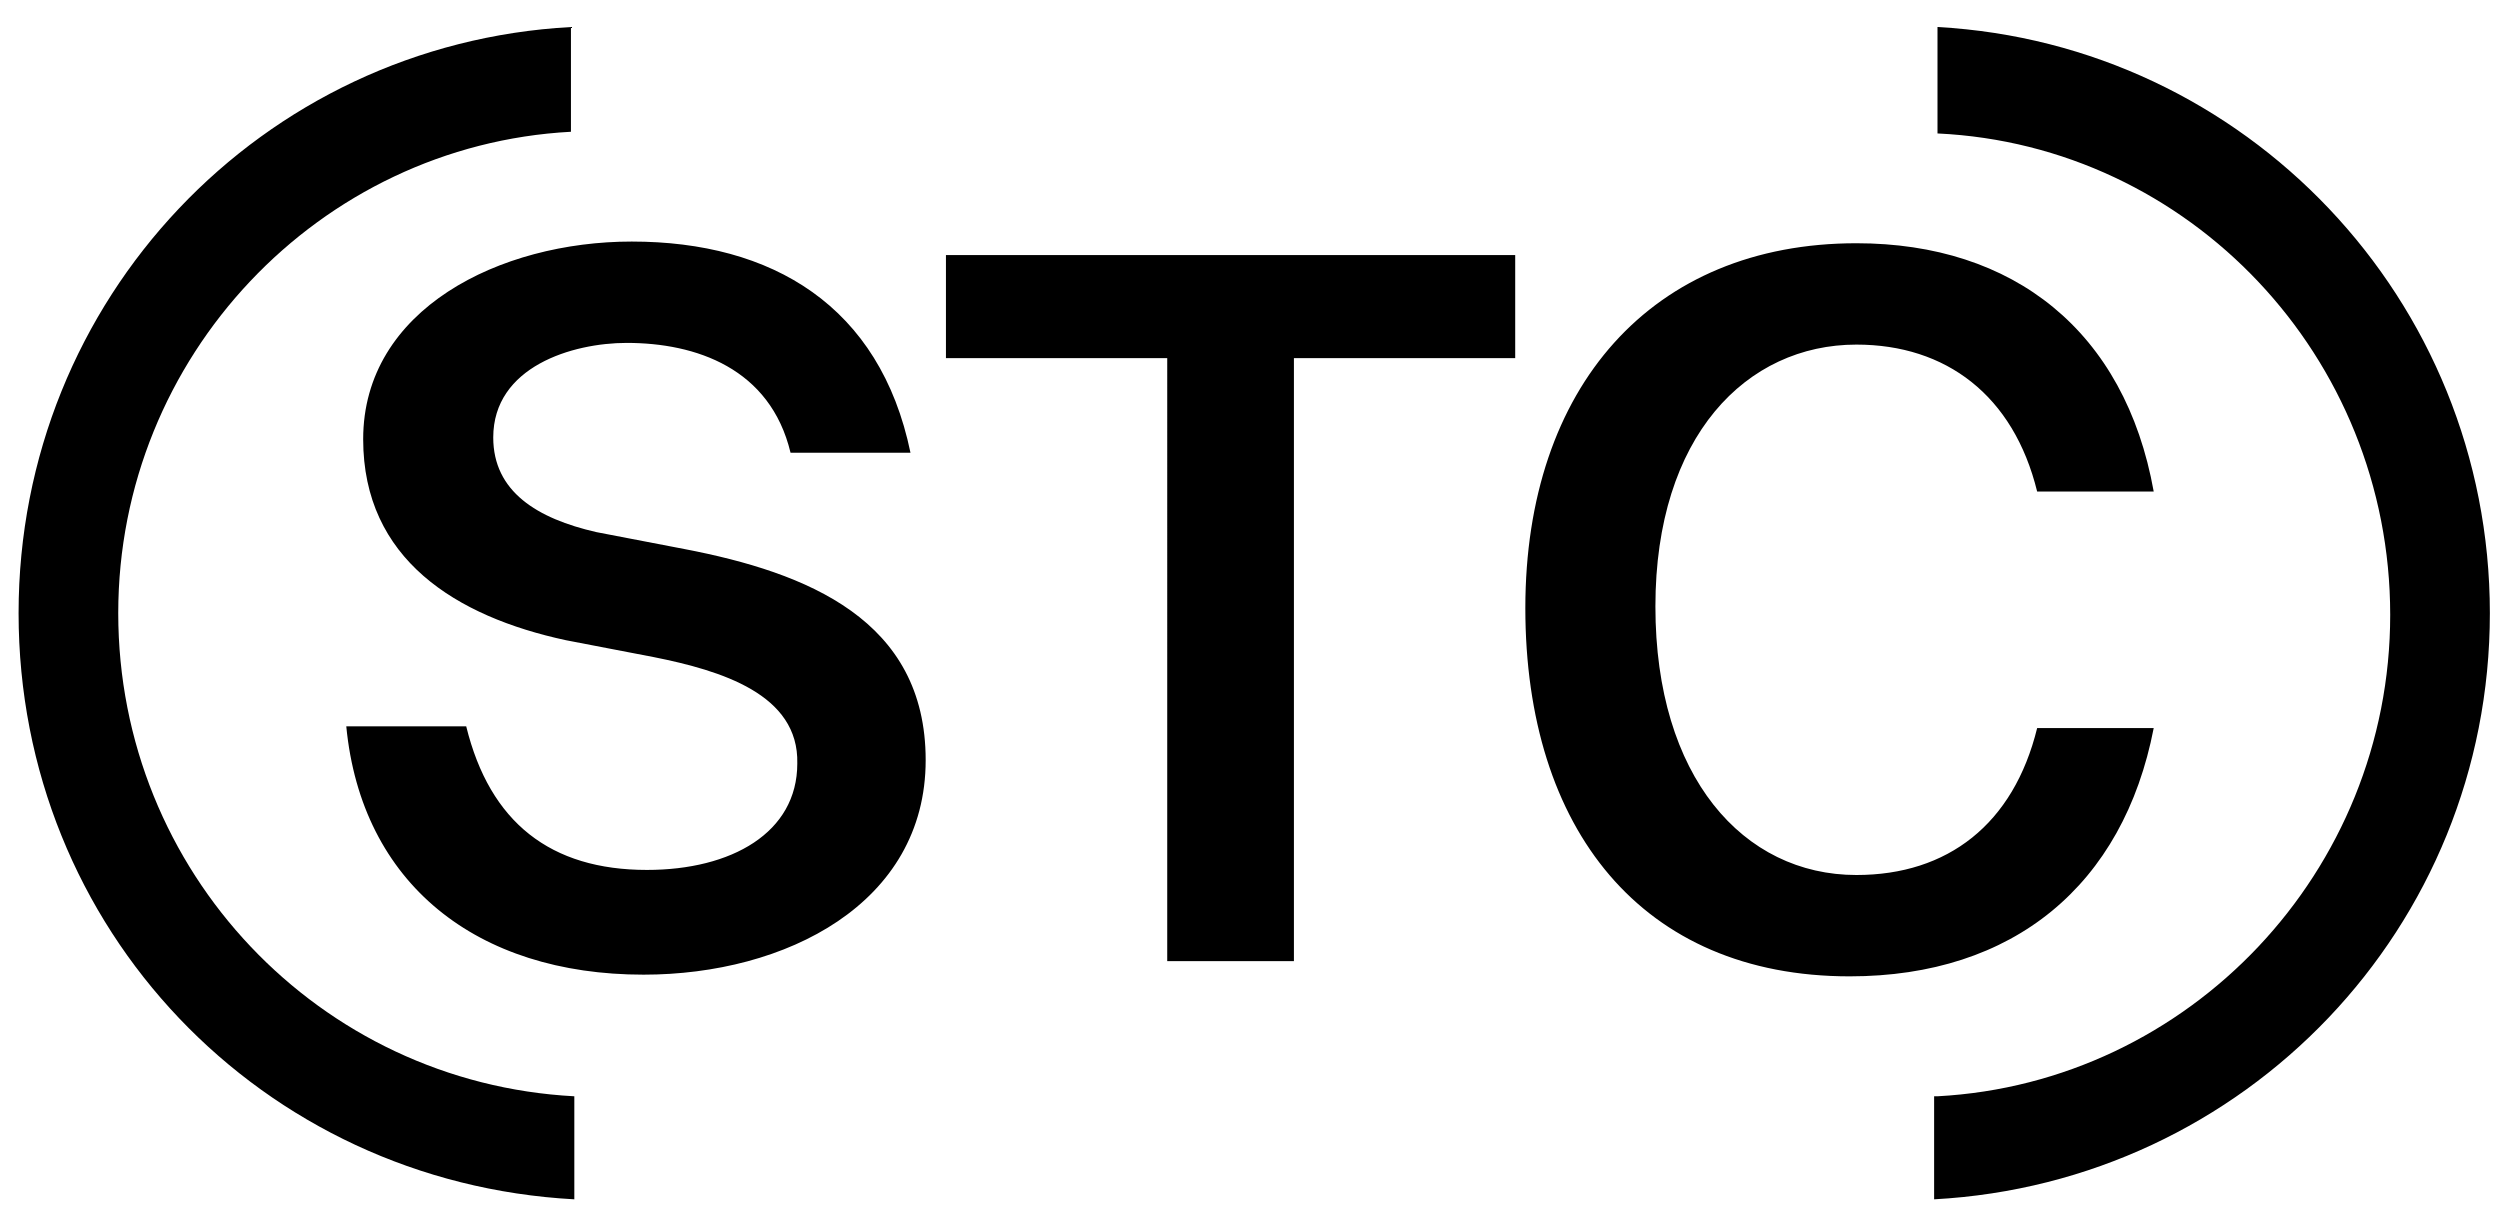 <svg xmlns="http://www.w3.org/2000/svg" viewBox="0 0 148 72"><path fill-rule="evenodd" d="M33.8 1.6C15.5 2.6 1.1 17.7 1.1 36.3 1.1 55 15.5 70 34 71v-6.1C18.9 64.1 7 51.6 7 36.3 7 21.1 18.9 8.6 33.8 7.8zm80.9 63.3c14.9-.8 26.8-13.3 26.8-28.5 0-15.3-11.9-27.8-26.8-28.5V1.6c18.2 1 32.7 16.1 32.7 34.7S132.9 70 114.5 71v-6.1z" clip-rule="evenodd"/><path d="m38.7 38.9-5.2-1c-6.5-1.4-12-4.8-12-11.9 0-7.7 8.1-11.7 15.9-11.7 8.3 0 14.7 3.8 16.5 12.5h-7.1c-1.2-5-5.6-6.5-9.7-6.5-3.2 0-7.9 1.4-7.9 5.6 0 3.2 2.6 4.8 6.1 5.6l5.2 1c7.3 1.4 14.3 4.2 14.3 12.5 0 8.5-8.3 12.7-16.7 12.7-9.9 0-16.7-5.4-17.6-14.7h7.1c1.4 5.7 5 8.5 10.7 8.5 5 0 8.9-2.2 8.9-6.3.1-4.1-4.5-5.5-8.5-6.3zm30.4 18V21.2H56v-6.1h33.7v6.1H76.6v35.7zm51.5-13.8h6.9c-1.8 9.3-8.3 14.7-18 14.7-12.3 0-19.2-8.7-19.2-21.8s7.5-21.6 19.6-21.6c9.3 0 15.9 5.2 17.6 14.7h-6.9c-1.4-5.7-5.4-8.7-10.7-8.7-6.5 0-11.9 5.4-11.9 15.5s5.2 15.9 11.9 15.9c5.4 0 9.3-3 10.7-8.7z"/></svg>